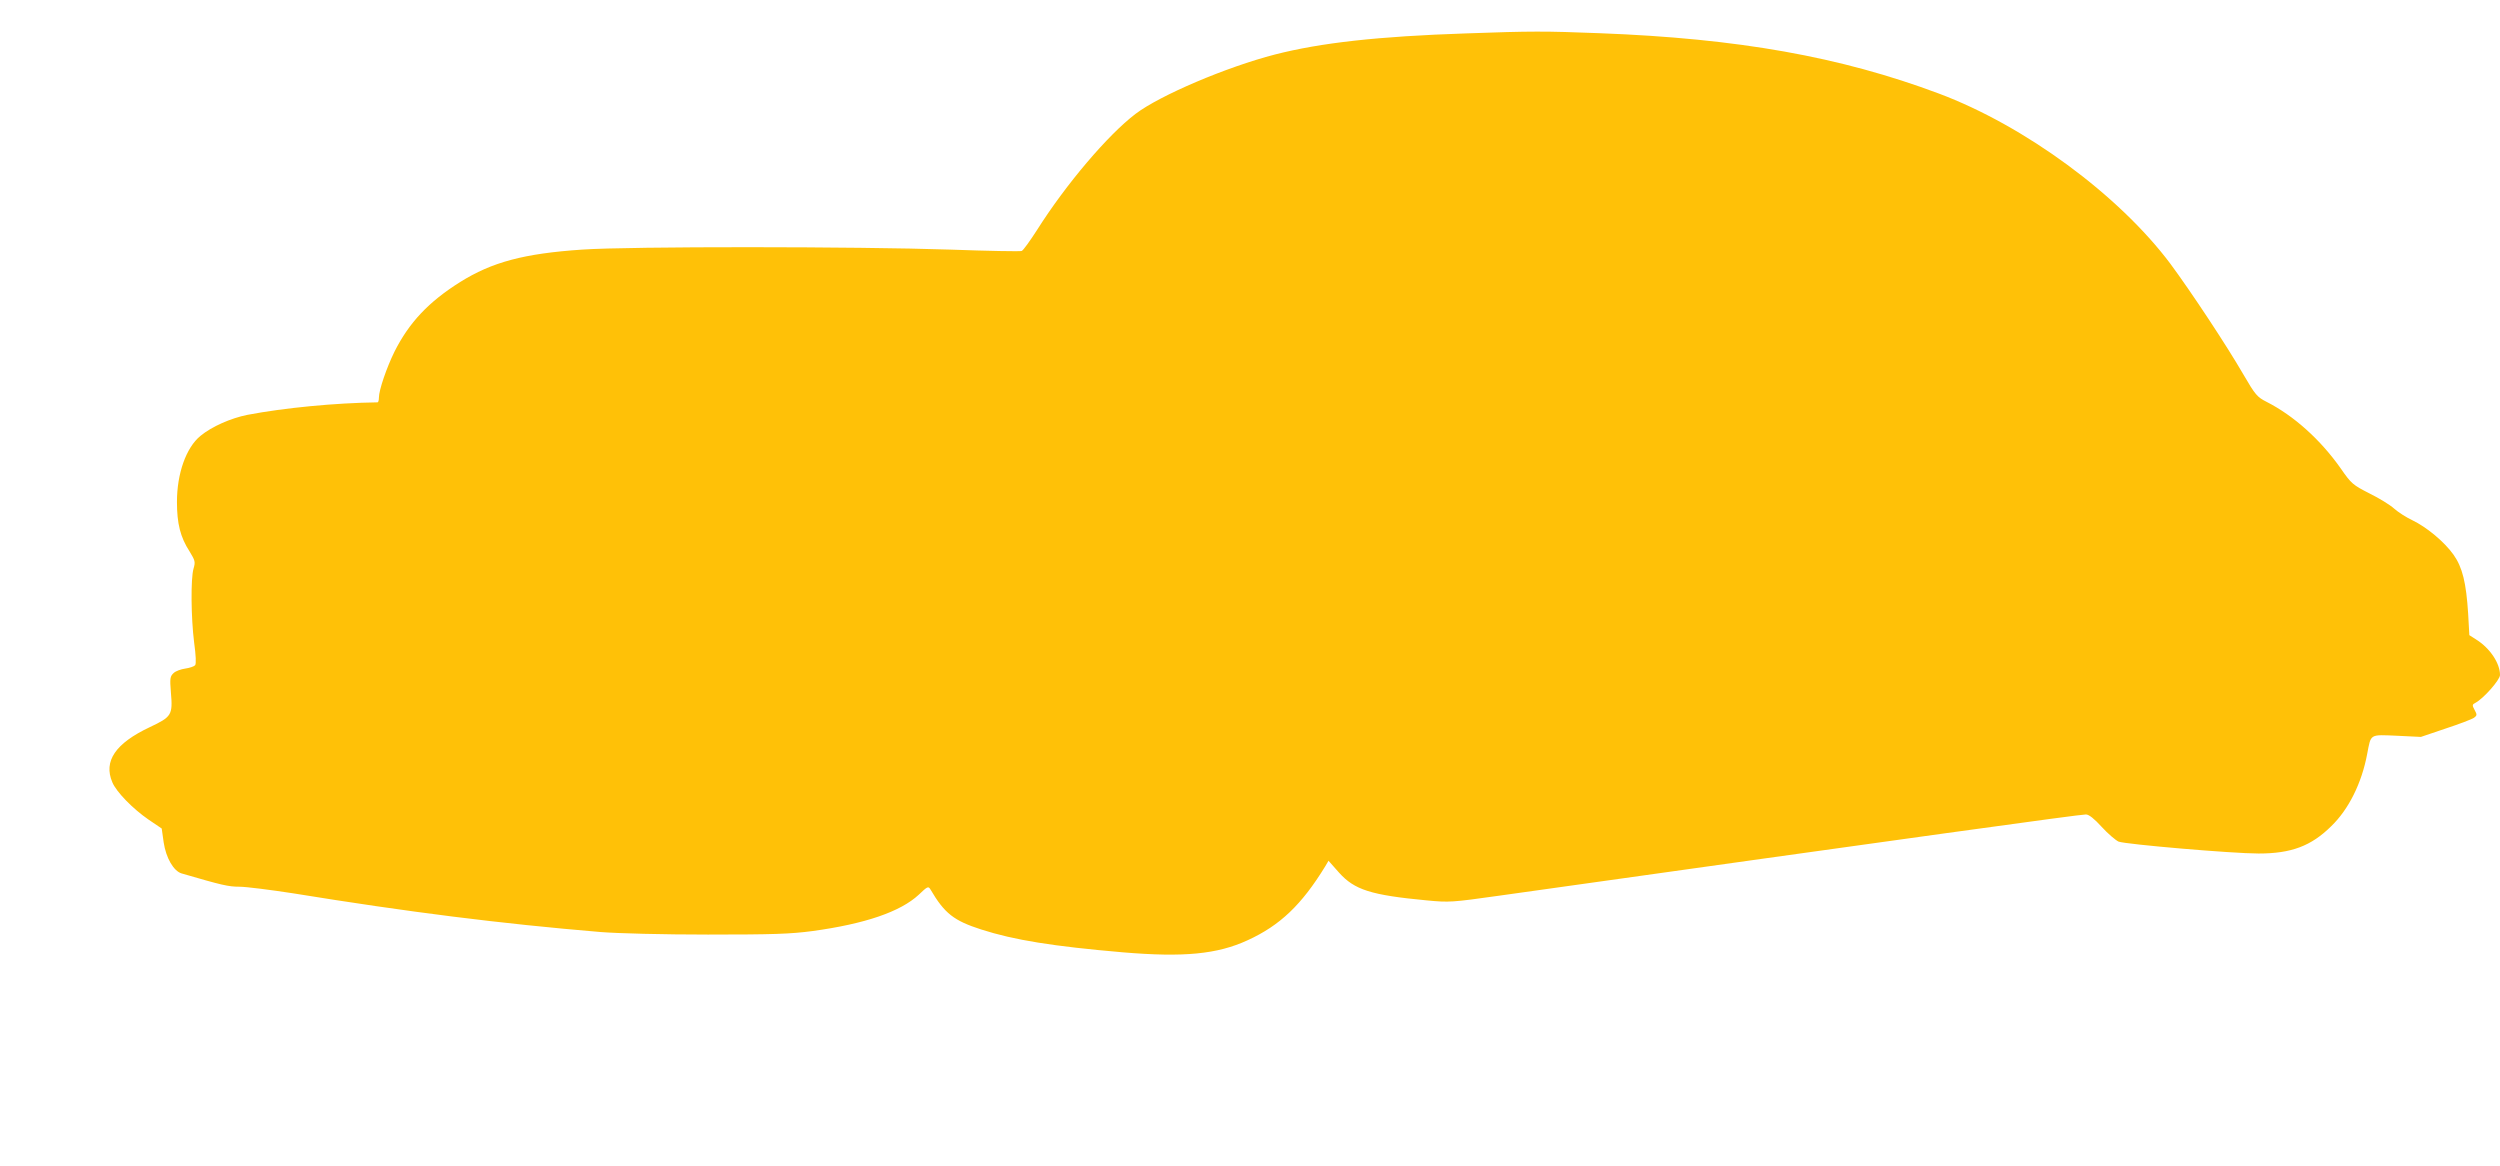 <?xml version="1.0" standalone="no"?>
<!DOCTYPE svg PUBLIC "-//W3C//DTD SVG 20010904//EN"
 "http://www.w3.org/TR/2001/REC-SVG-20010904/DTD/svg10.dtd">
<svg version="1.0" xmlns="http://www.w3.org/2000/svg"
 width="1280pt" height="597pt" viewBox="0 0 1280 597"
 preserveAspectRatio="xMidYMid meet">
<g transform="translate(0,597) scale(0.1,-0.1)"
fill="#ffc107" stroke="none">
<path d="M7507 5799 c-451 -15 -745 -48 -979 -108 -248 -64 -589 -209 -714
-304 -141 -107 -356 -360 -504 -594 -36 -56 -71 -105 -79 -108 -8 -3 -172 0
-365 7 -473 16 -1644 17 -1886 0 -297 -20 -461 -64 -624 -166 -161 -101 -261
-207 -336 -356 -40 -81 -80 -197 -80 -236 0 -13 -3 -24 -7 -24 -218 -3 -477
-28 -666 -64 -85 -17 -183 -60 -241 -108 -73 -60 -120 -192 -120 -338 0 -110
17 -180 65 -254 28 -46 30 -53 20 -87 -15 -50 -13 -253 3 -379 9 -65 11 -109
5 -116 -5 -6 -28 -14 -50 -17 -22 -3 -50 -13 -60 -23 -18 -17 -20 -26 -14 -99
10 -116 4 -125 -108 -178 -176 -83 -238 -174 -192 -282 20 -49 105 -136 185
-191 l68 -46 10 -71 c12 -80 51 -147 92 -159 206 -60 239 -68 296 -68 34 0
159 -16 276 -34 591 -96 1060 -155 1573 -198 87 -7 319 -13 550 -13 334 0 422
3 535 18 270 37 450 99 544 186 45 43 49 45 60 27 72 -123 120 -160 260 -205
168 -54 366 -86 726 -117 310 -26 482 -10 638 62 166 76 276 181 397 378 l17
29 54 -61 c79 -88 163 -115 449 -142 115 -11 129 -10 370 24 2128 299 2972
416 3005 416 15 0 42 -21 81 -64 32 -35 71 -68 86 -75 36 -14 583 -61 717 -61
167 0 269 38 372 140 89 86 156 220 184 370 20 104 11 99 152 93 l123 -6 127
43 c70 23 135 48 145 55 16 12 16 16 3 40 -13 24 -13 28 5 37 41 22 125 117
125 142 0 60 -51 137 -121 181 l-36 23 -6 109 c-10 159 -29 238 -75 303 -47
66 -137 141 -212 177 -30 14 -72 41 -92 59 -21 19 -78 54 -127 78 -84 43 -92
49 -146 127 -104 148 -241 271 -381 342 -47 24 -57 35 -118 140 -88 152 -269
425 -374 567 -264 352 -745 706 -1185 871 -505 189 -1028 282 -1737 309 -281
11 -348 11 -683 -1z"/>
</g>
</svg>
